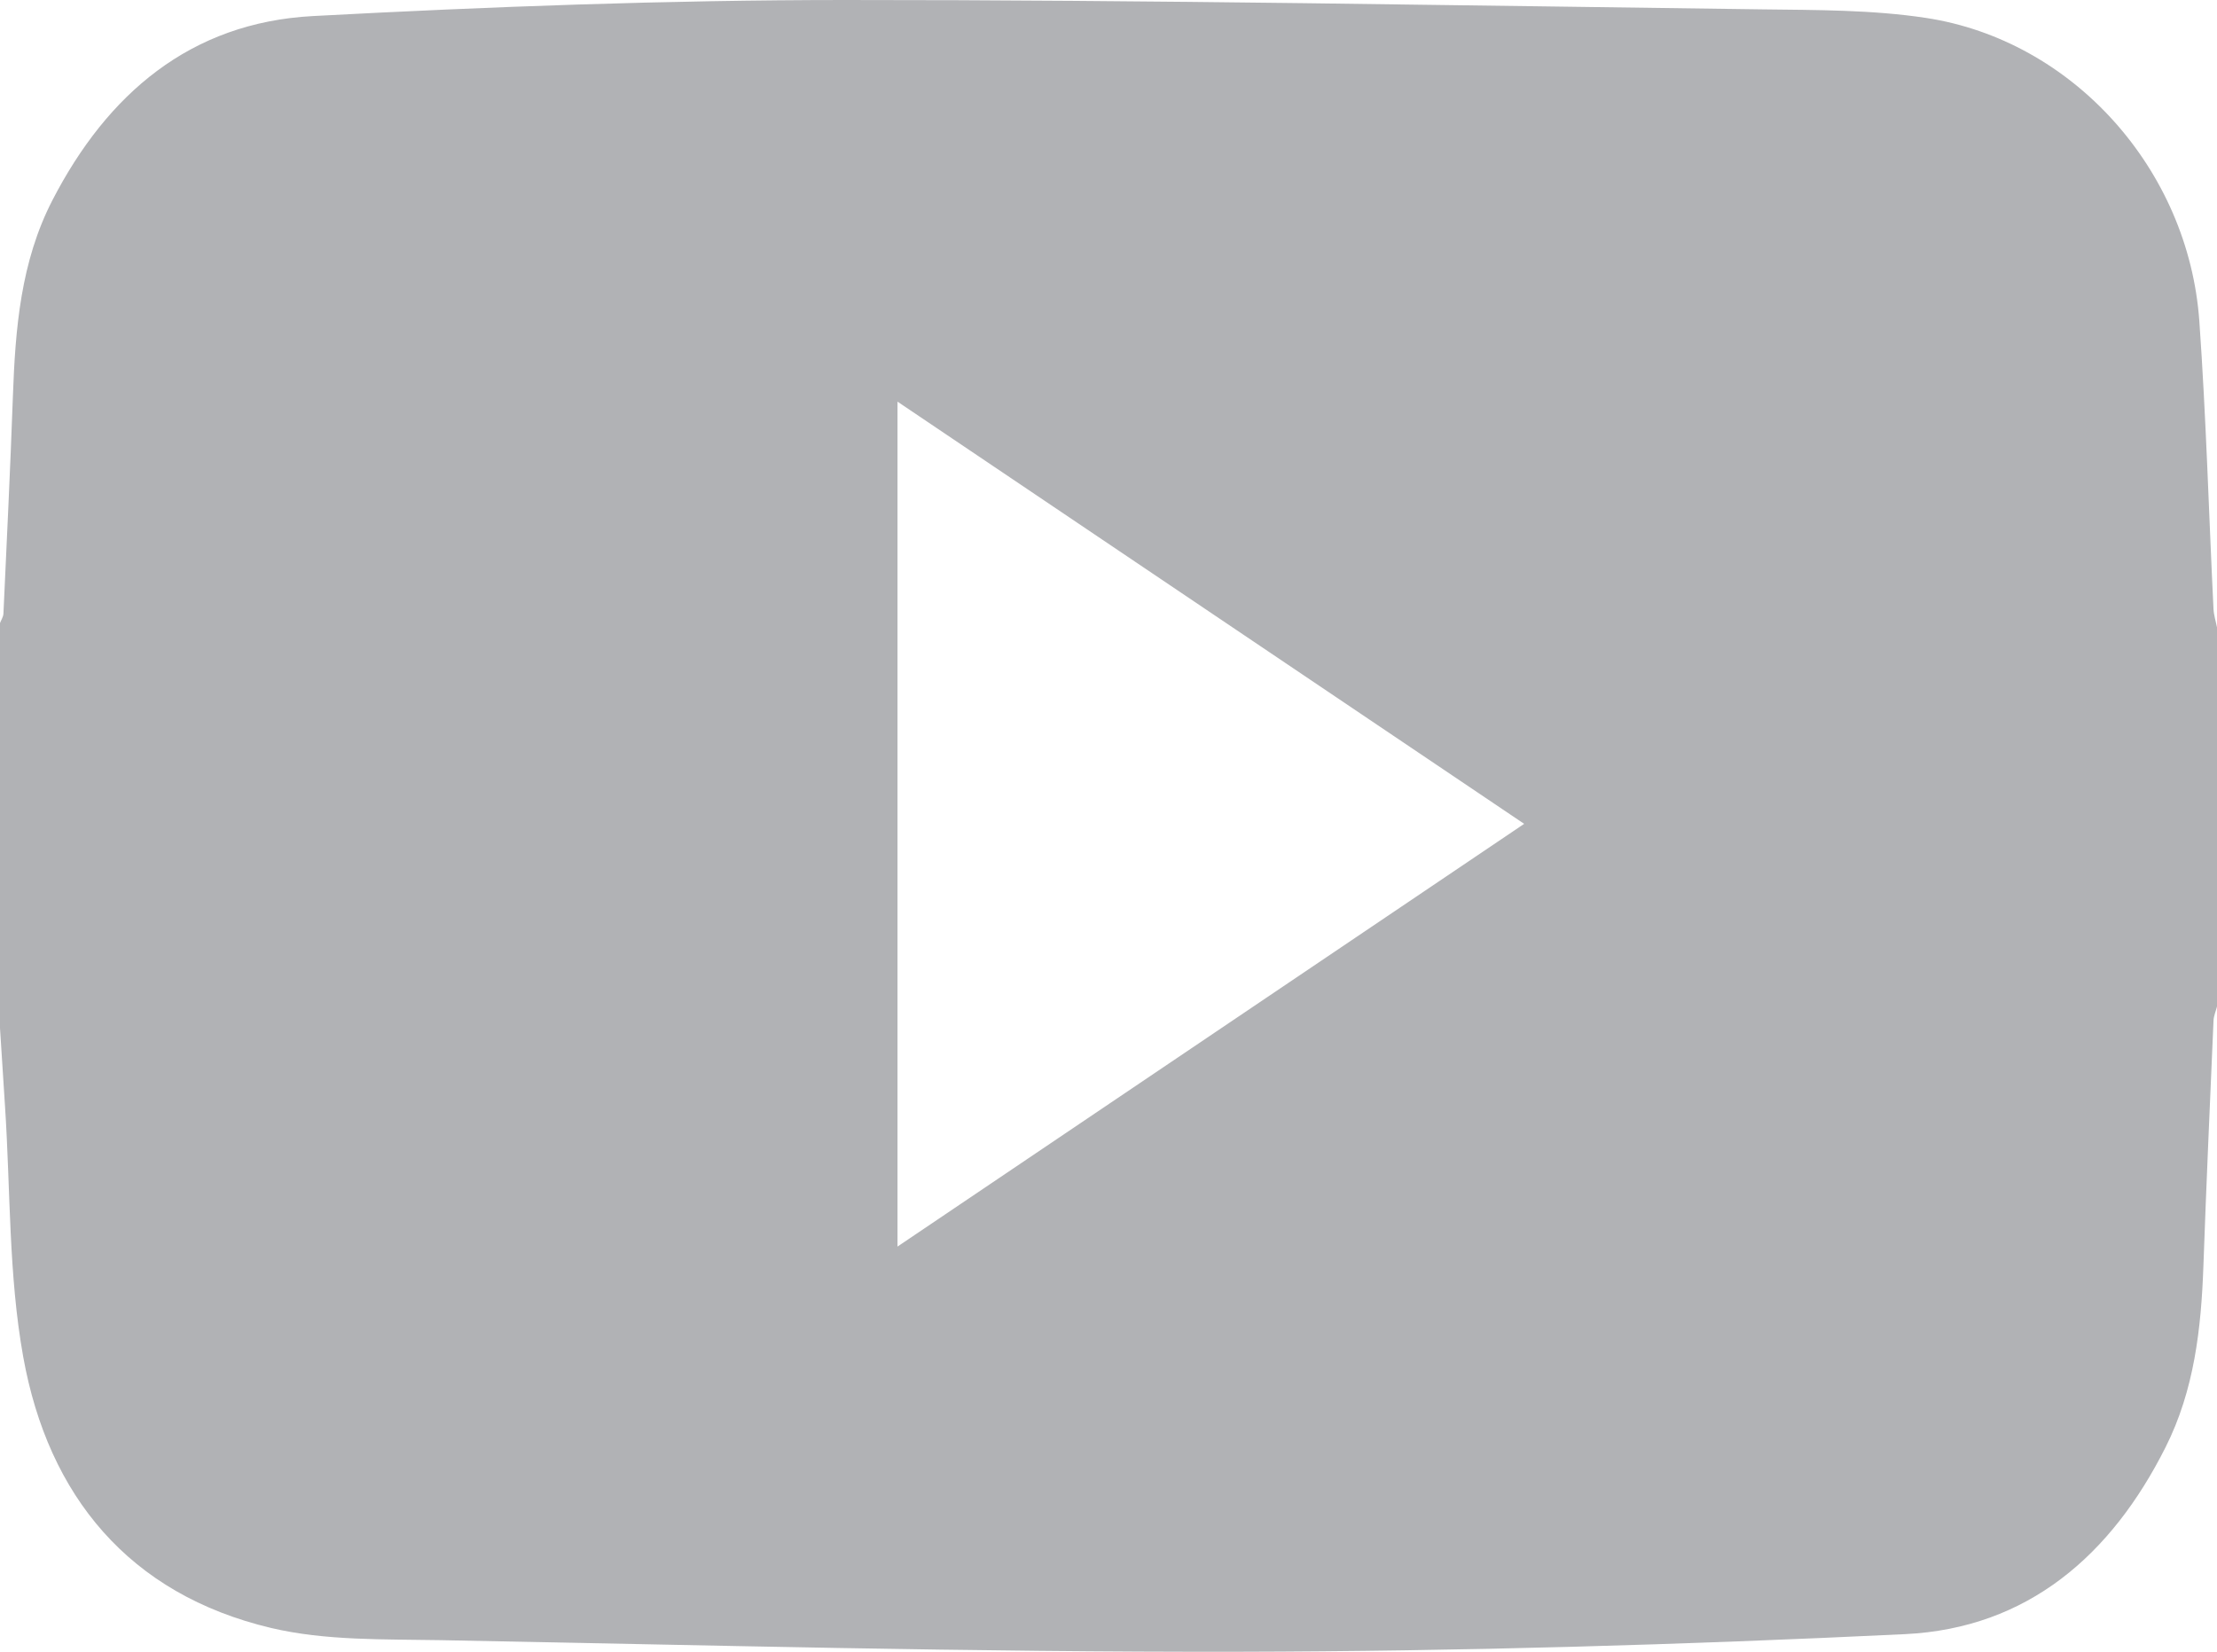 <?xml version="1.0" encoding="utf-8"?>
<!-- Generator: Adobe Illustrator 16.0.0, SVG Export Plug-In . SVG Version: 6.00 Build 0)  -->
<!DOCTYPE svg PUBLIC "-//W3C//DTD SVG 1.1//EN" "http://www.w3.org/Graphics/SVG/1.1/DTD/svg11.dtd">
<svg version="1.1" id="Ebene_1" xmlns="http://www.w3.org/2000/svg" xmlns:xlink="http://www.w3.org/1999/xlink" x="0px" y="0px"
	 width="102px" height="76px" viewBox="0 0 102 76" enable-background="new 0 0 102 76" xml:space="preserve">
<g>
	<path fill="#B1B2B5" d="M102,28.867c0,5.815,0,11.63,0,17.445c-0.055,0.215-0.15,0.428-0.16,0.645
		c-0.162,3.759-0.332,7.518-0.465,11.278c-0.102,2.89-0.419,5.729-1.744,8.36c-2.488,4.948-6.328,8.322-11.988,8.594
		c-10.202,0.491-20.422,0.789-30.635,0.81c-12.24,0.024-24.481-0.305-36.721-0.533c-2.613-0.049-5.307,0.032-7.817-0.562
		C5.936,73.354,2.224,68.829,1.071,62.445c-0.681-3.774-0.586-7.688-0.84-11.539C0.153,49.705,0.077,48.503,0,47.303
		c0-6.211,0-12.423,0-18.635c0.055-0.144,0.151-0.287,0.158-0.433c0.153-3.33,0.316-6.66,0.435-9.991
		c0.111-3.117,0.358-6.206,1.824-9.042c2.52-4.875,6.333-8.161,11.976-8.463C22.537,0.304,30.7,0.003,38.854,0
		C52.922-0.005,66.99,0.25,81.057,0.431c2.518,0.032,5.066,0.017,7.544,0.392c6.762,1.023,12.09,6.966,12.586,13.95
		c0.312,4.41,0.436,8.833,0.652,13.25C101.854,28.306,101.945,28.585,102,28.867z M41.292,57.356
		c9.652-6.512,19.194-12.949,28.832-19.45c-9.647-6.5-19.199-12.936-28.832-19.426C41.292,31.527,41.292,44.364,41.292,57.356z"/>
</g>
</svg>
